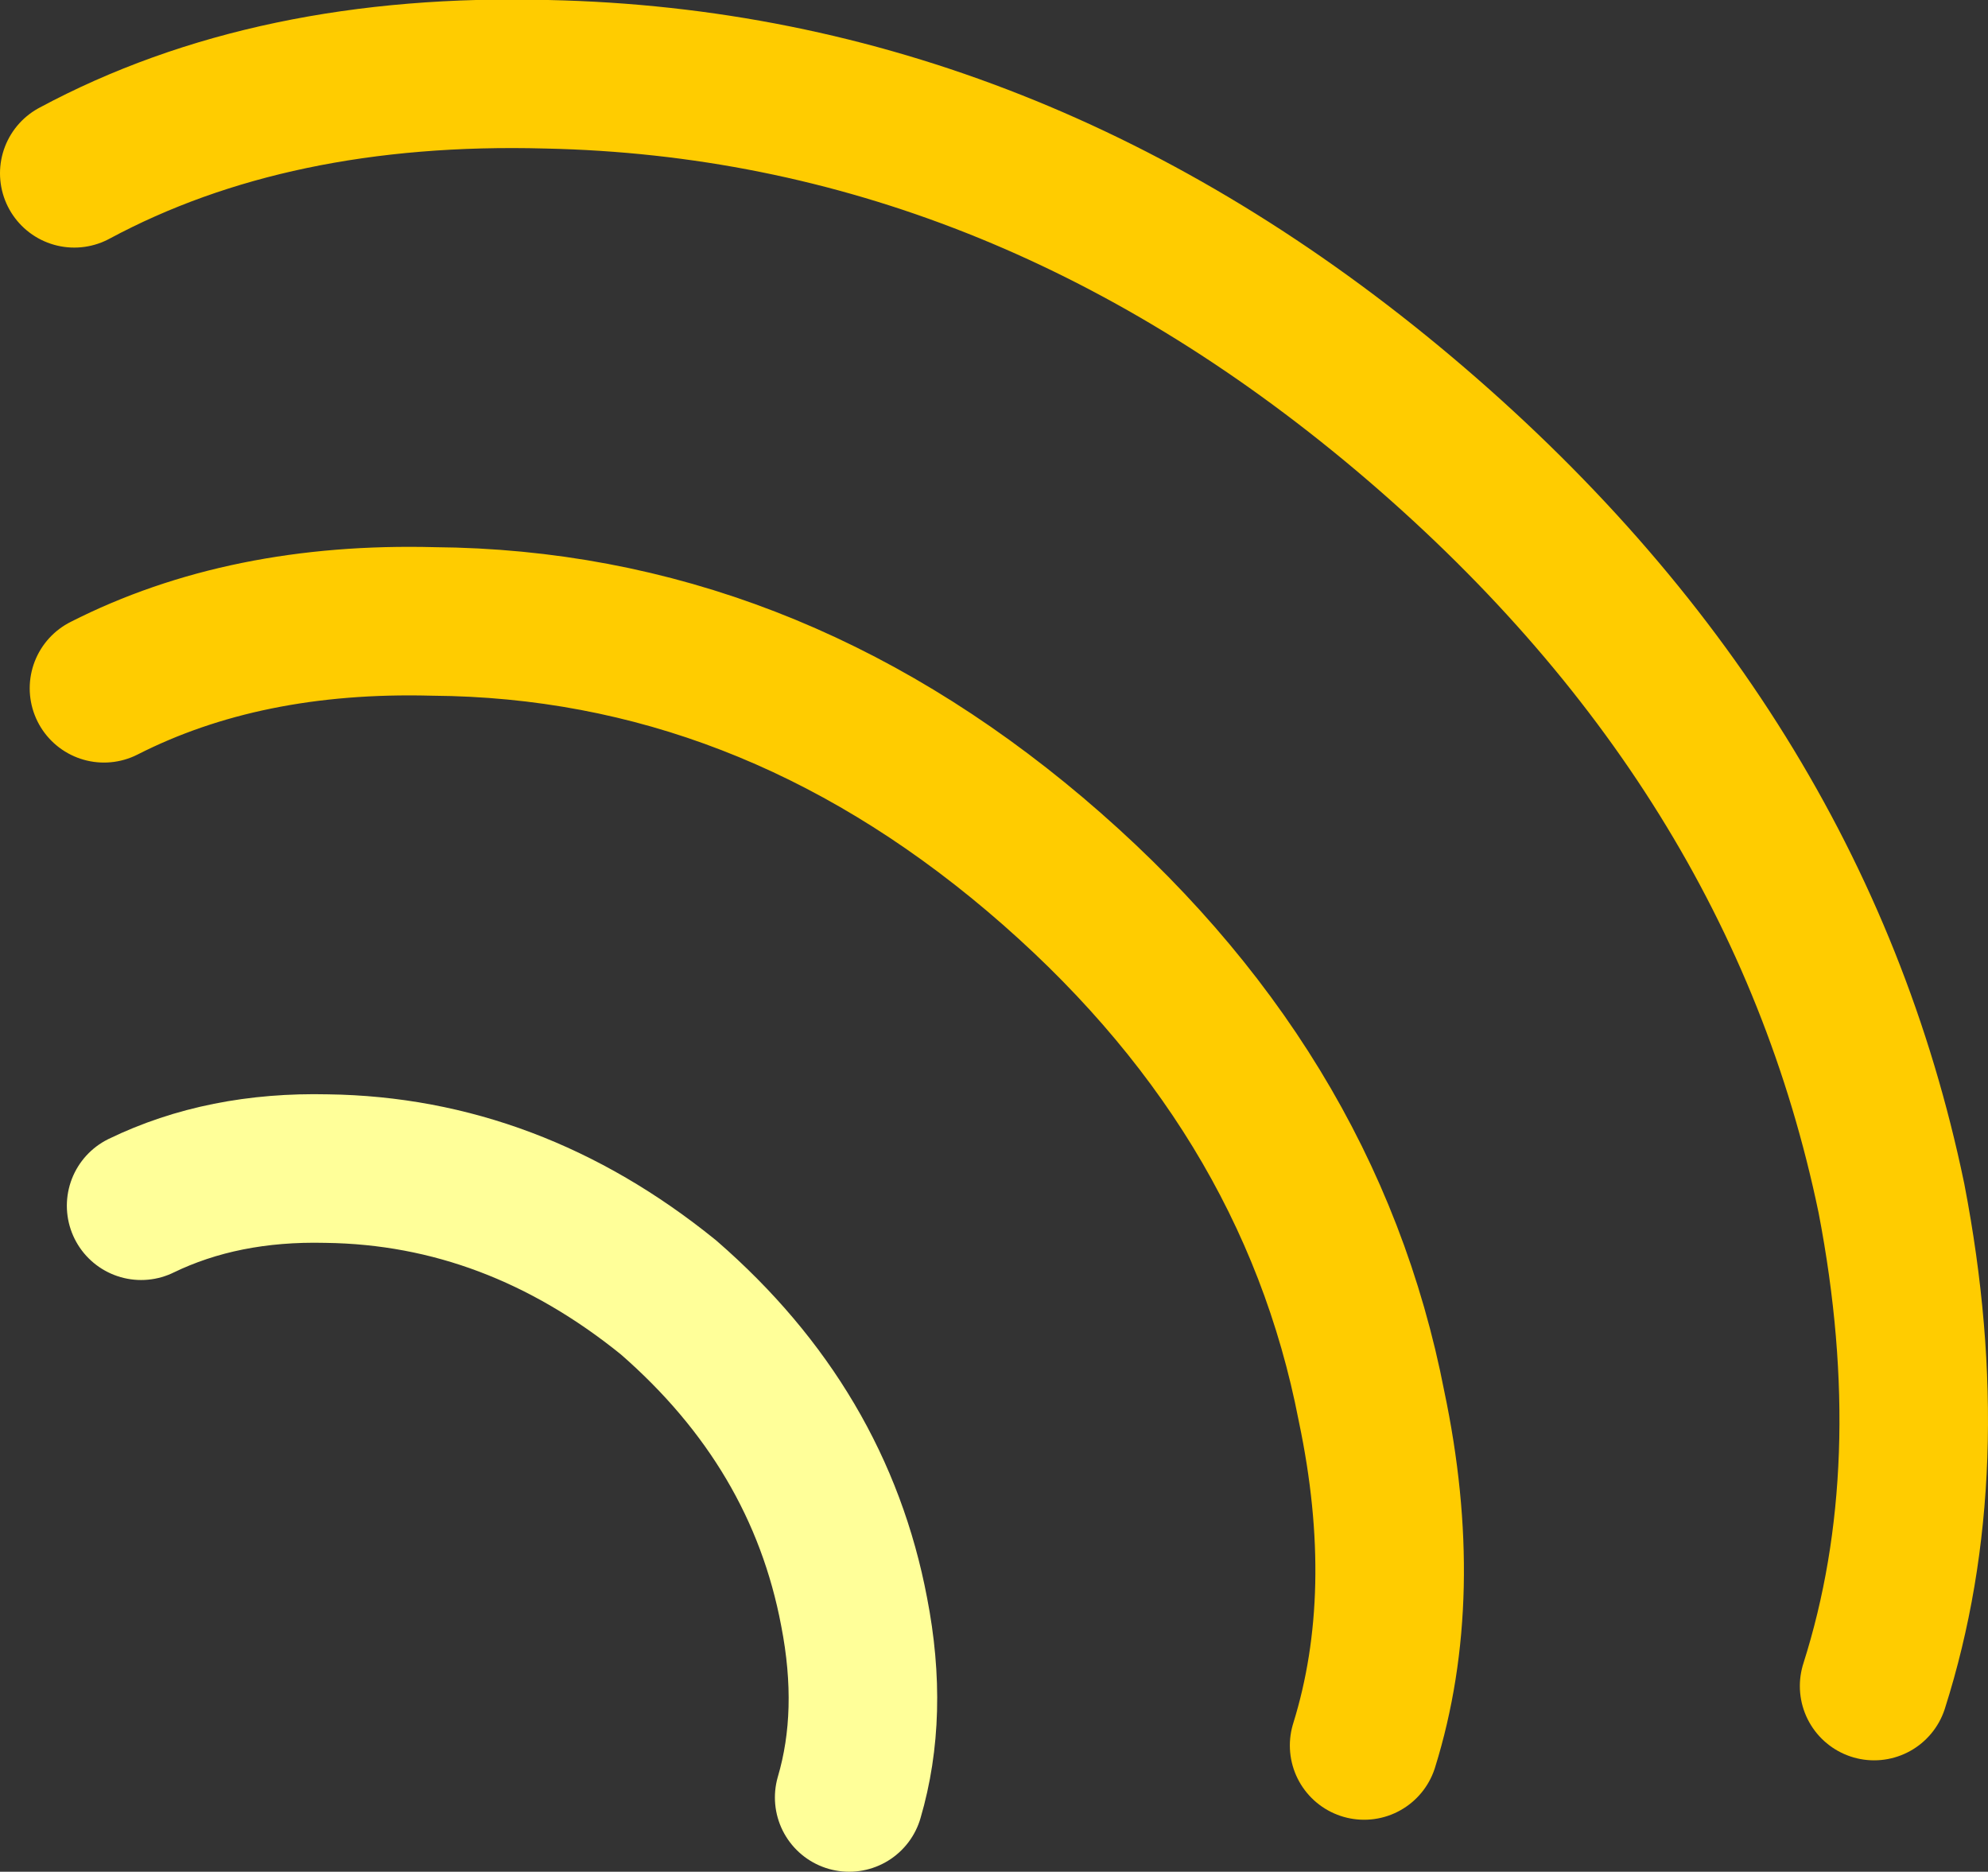 <?xml version="1.0" encoding="UTF-8" standalone="no"?>
<svg xmlns:xlink="http://www.w3.org/1999/xlink" height="37.8px" width="40.15px" xmlns="http://www.w3.org/2000/svg">
  <rect width="100%" height="100%" fill="#333333" stroke="none"/>
  <g transform="matrix(1.0, 0.0, 0.0, 1.0, 1.5, 1.5)">
    <path d="M0.0 2.0 Q4.0 -0.15 9.55 0.0 18.95 0.2 26.85 6.85 34.8 13.55 36.7 22.7 37.75 28.15 36.35 32.55 M0.6 12.4 Q3.45 10.95 7.25 11.05 13.9 11.1 19.4 15.75 24.95 20.45 26.2 26.9 27.0 30.7 26.05 33.75" fill="none" stroke="#ffcc00" stroke-linecap="round" stroke-linejoin="round" stroke-width="3.0"/>
    <path d="M1.35 22.85 Q3.0 22.05 5.1 22.1 8.85 22.15 12.0 24.7 15.05 27.35 15.75 31.05 16.15 33.1 15.65 34.8" fill="none" stroke="#ffff99" stroke-linecap="round" stroke-linejoin="round" stroke-width="3.0"/>
  </g>
</svg>
